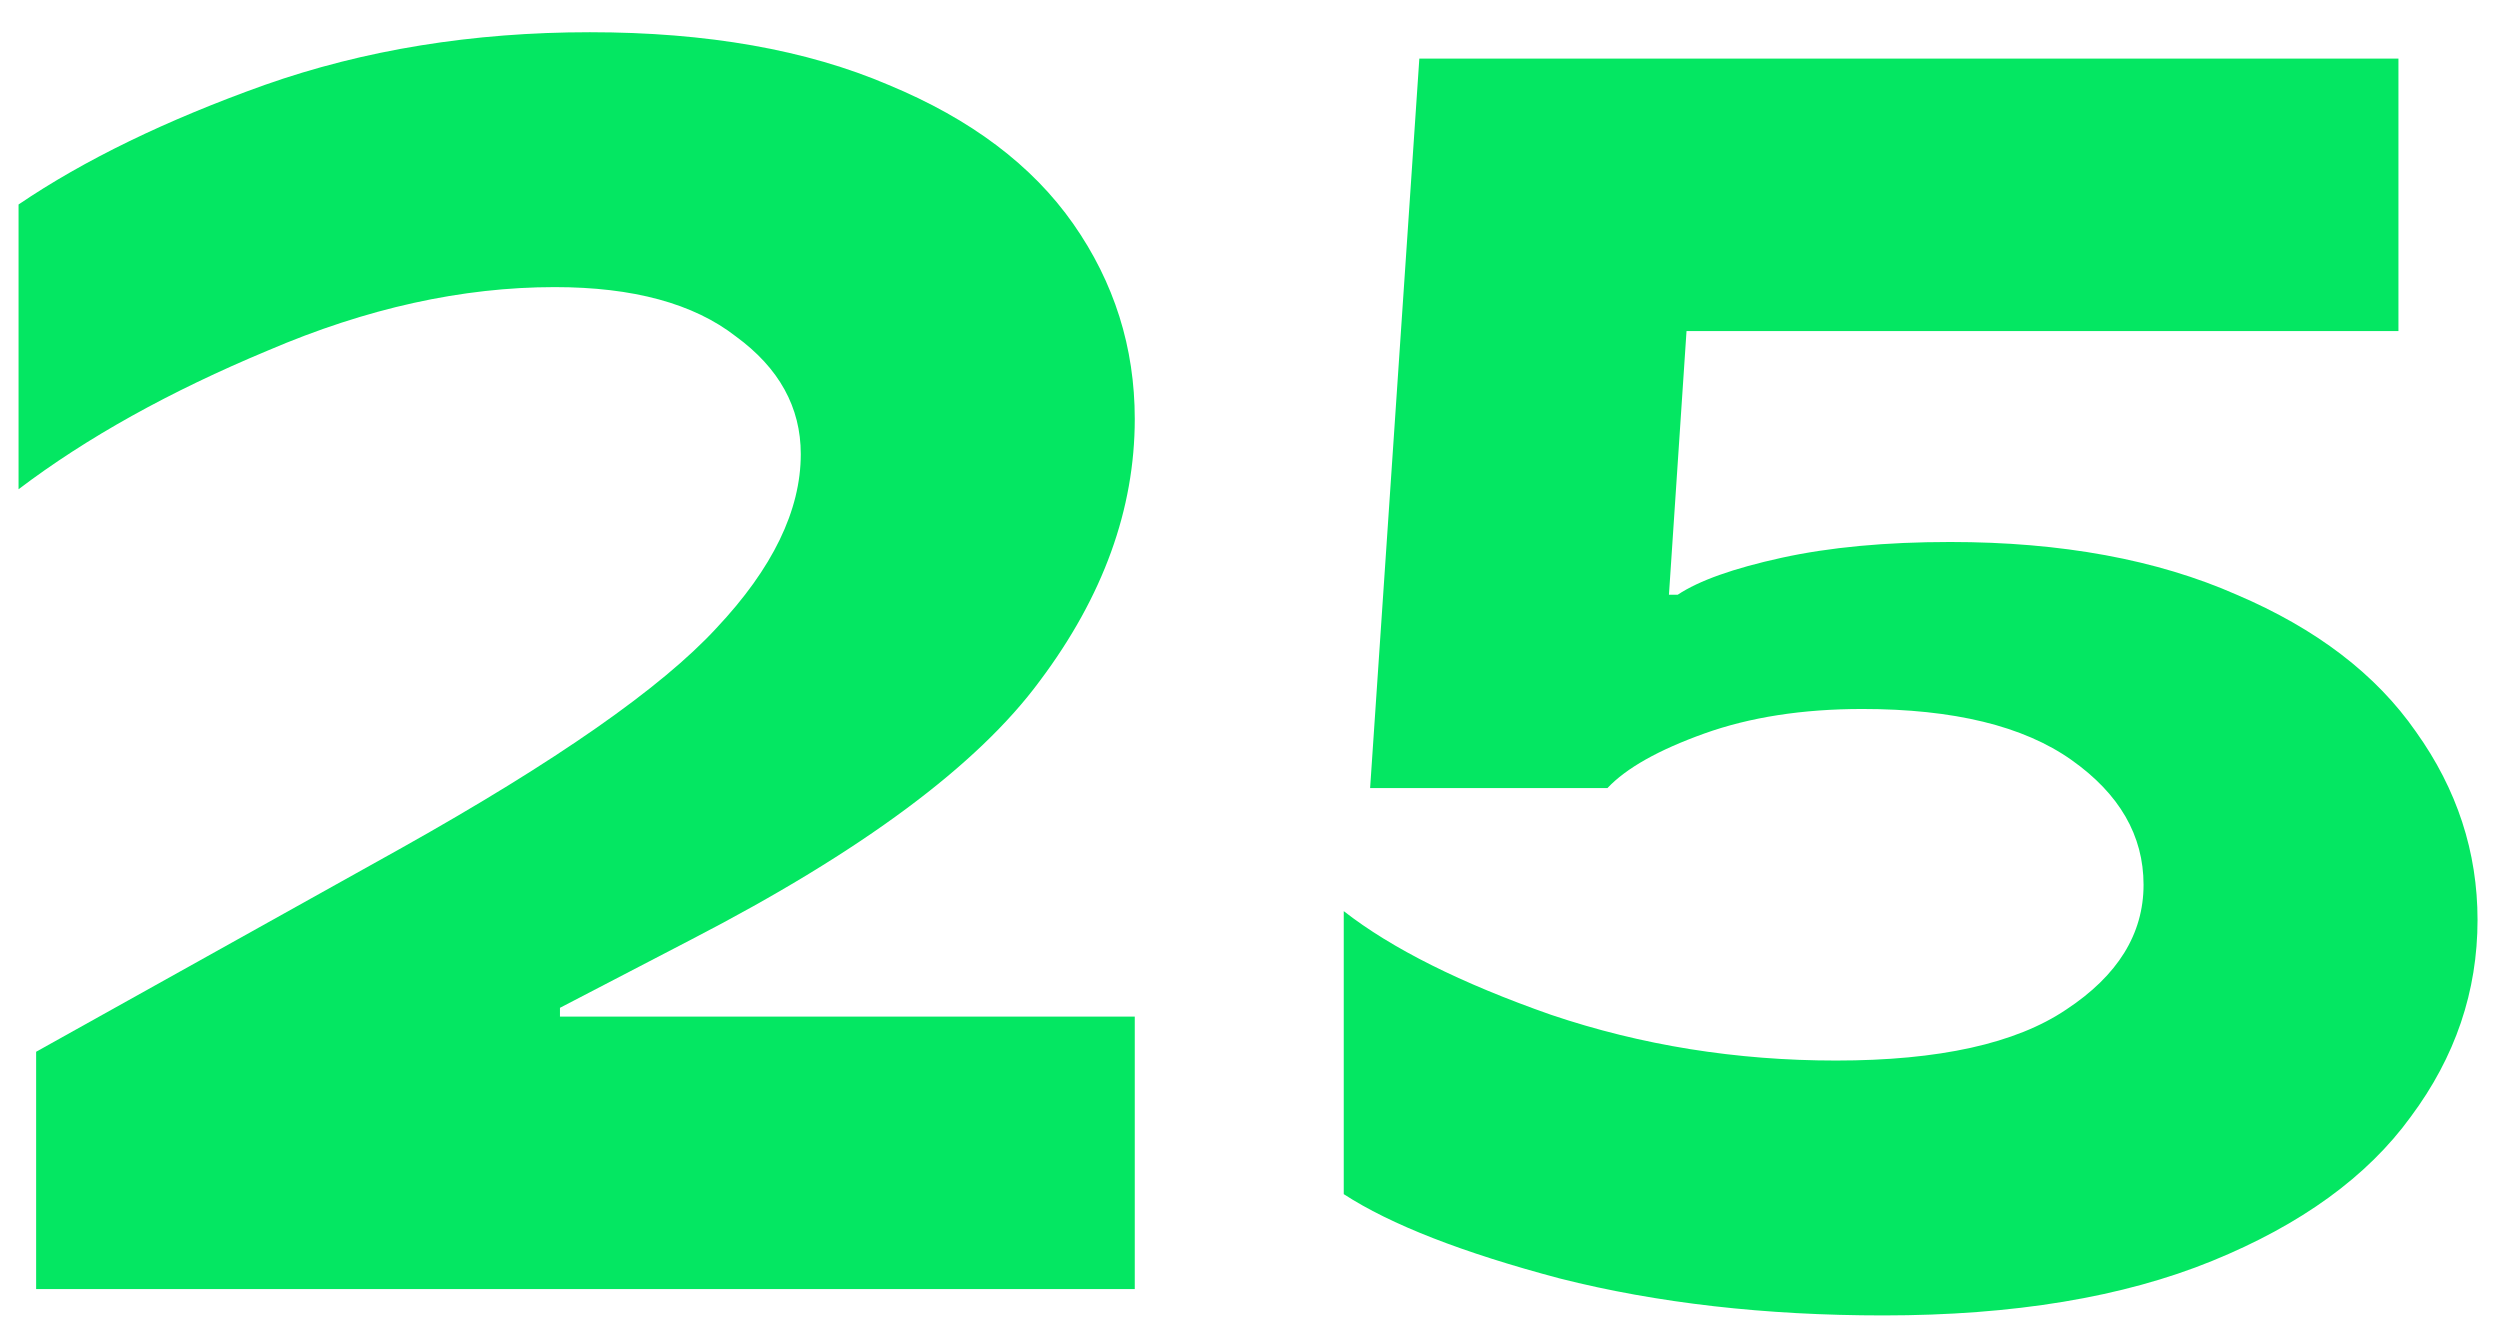 <svg width="64" height="34" viewBox="0 0 64 34" fill="none" xmlns="http://www.w3.org/2000/svg">
<path d="M0.925 33V26.925L10.285 21.705C14.245 19.485 16.93 17.61 18.34 16.08C19.78 14.55 20.5 13.065 20.5 11.625C20.5 10.425 19.945 9.42 18.835 8.61C17.755 7.77 16.21 7.35 14.2 7.35C11.83 7.35 9.385 7.89 6.865 8.97C4.345 10.02 2.215 11.205 0.475 12.525V5.235C2.155 4.095 4.255 3.075 6.775 2.175C9.325 1.275 12.1 0.825 15.1 0.825C18.1 0.825 20.65 1.275 22.75 2.175C24.85 3.045 26.425 4.23 27.475 5.73C28.525 7.23 29.05 8.895 29.05 10.725C29.05 13.035 28.24 15.27 26.62 17.43C25.03 19.59 22.06 21.795 17.71 24.045L14.335 25.8V26.025H29.05V33H0.925Z" fill="#04E762"/>
<path d="M48.215 33.675C45.185 33.675 42.425 33.36 39.935 32.73C37.445 32.07 35.6 31.35 34.4 30.57V23.325C35.63 24.285 37.4 25.17 39.71 25.98C42.02 26.76 44.45 27.15 47 27.15C49.64 27.15 51.605 26.715 52.895 25.845C54.215 24.975 54.875 23.91 54.875 22.65C54.875 21.39 54.26 20.325 53.03 19.455C51.8 18.585 50.015 18.15 47.675 18.15C46.145 18.15 44.795 18.36 43.625 18.78C42.455 19.2 41.63 19.665 41.15 20.175H35.075L36.335 1.5H61.4V8.475H43.175L42.725 15.225H42.95C43.49 14.865 44.375 14.55 45.605 14.28C46.835 14.01 48.275 13.875 49.925 13.875C52.775 13.875 55.22 14.325 57.26 15.225C59.3 16.095 60.83 17.265 61.85 18.735C62.9 20.205 63.425 21.81 63.425 23.55C63.425 25.38 62.855 27.06 61.715 28.59C60.605 30.12 58.91 31.35 56.63 32.28C54.35 33.21 51.545 33.675 48.215 33.675Z" fill="#04E762"/>
</svg>
